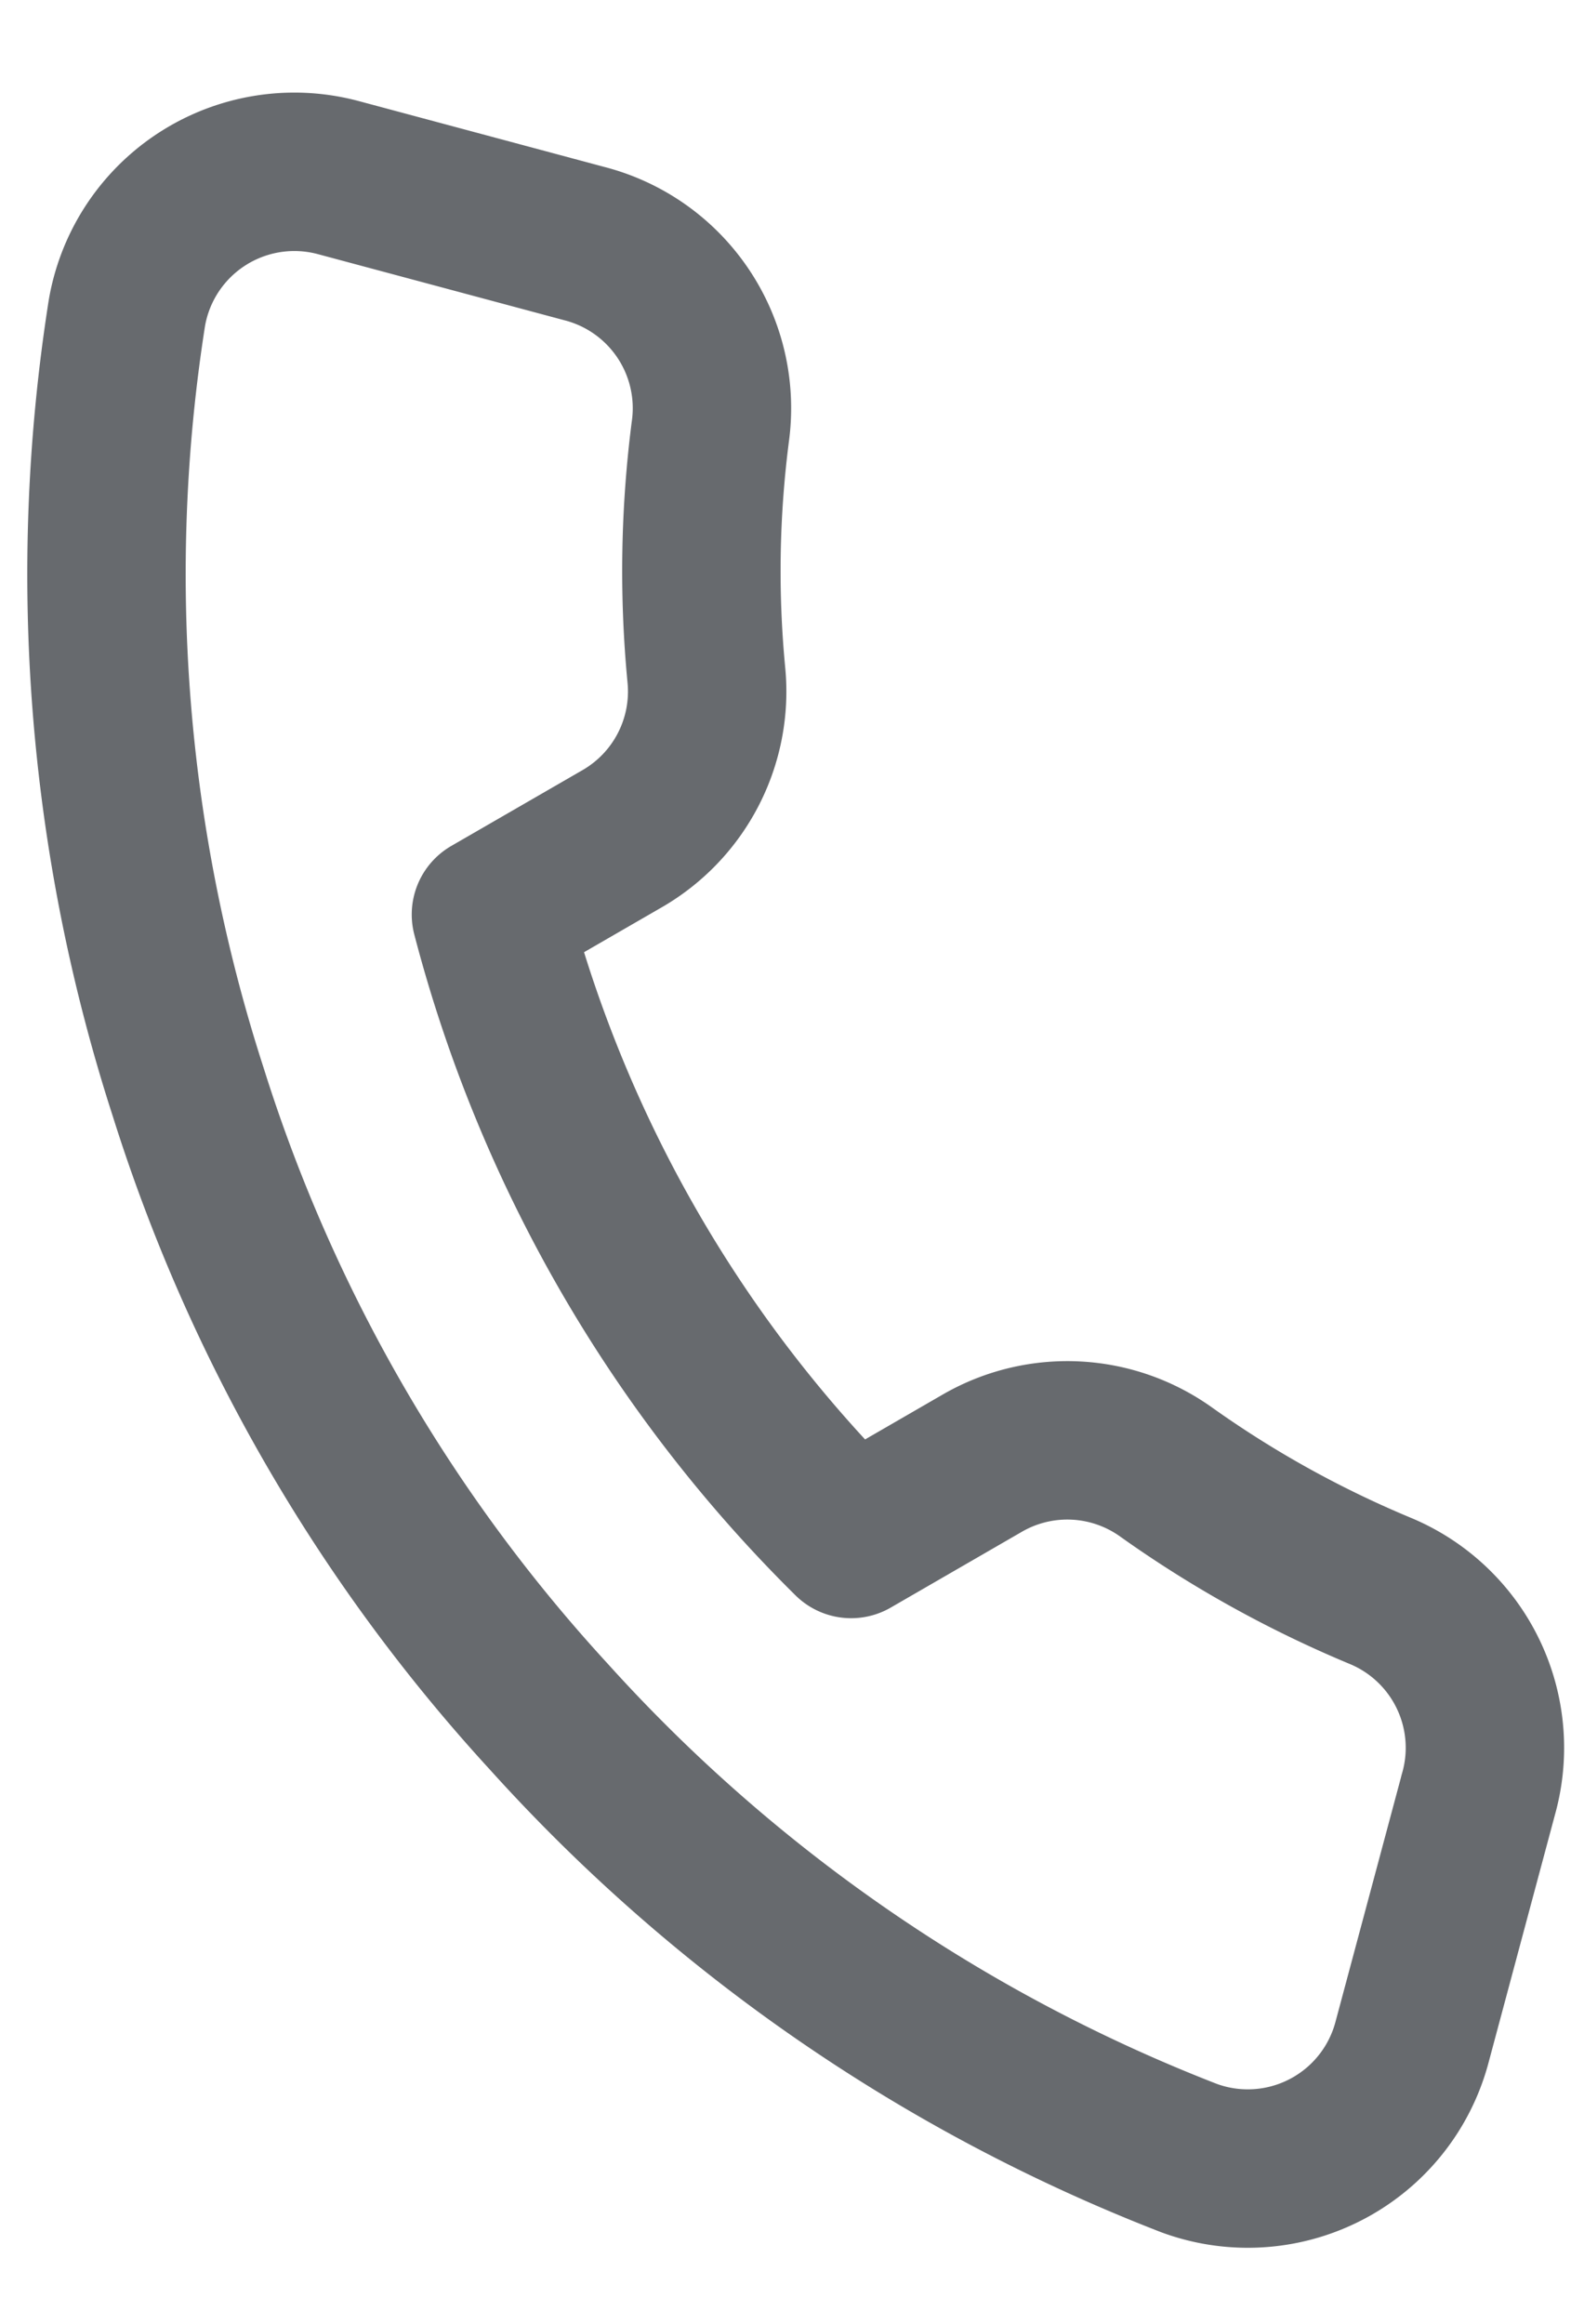 <svg xmlns="http://www.w3.org/2000/svg" width="15" height="22" viewBox="0 0 15 22"><g><g opacity=".7"><path fill="none" stroke="#272b31" stroke-linecap="round" stroke-linejoin="round" stroke-miterlimit="50" stroke-width="1.5" d="M13.997 17v0l-.625 2.332a1.609 1.609 0 0 1-2.11 1.1 15.92 15.92 0 0 1-6.067-4.182 15.687 15.687 0 0 1-3.413-5.912 15.92 15.92 0 0 1-.58-7.377 1.609 1.609 0 0 1 2-1.28l2.331.625A1.609 1.609 0 0 1 6.73 4.06a10.33 10.33 0 0 0-.041 2.33 1.609 1.609 0 0 1-.79 1.546l-1.25.722A12.872 12.872 0 0 0 8.06 14.57l1.251-.723a1.609 1.609 0 0 1 1.733.09c.635.452 1.318.83 2.038 1.129a1.609 1.609 0 0 1 .914 1.936z"/></g></g></svg>